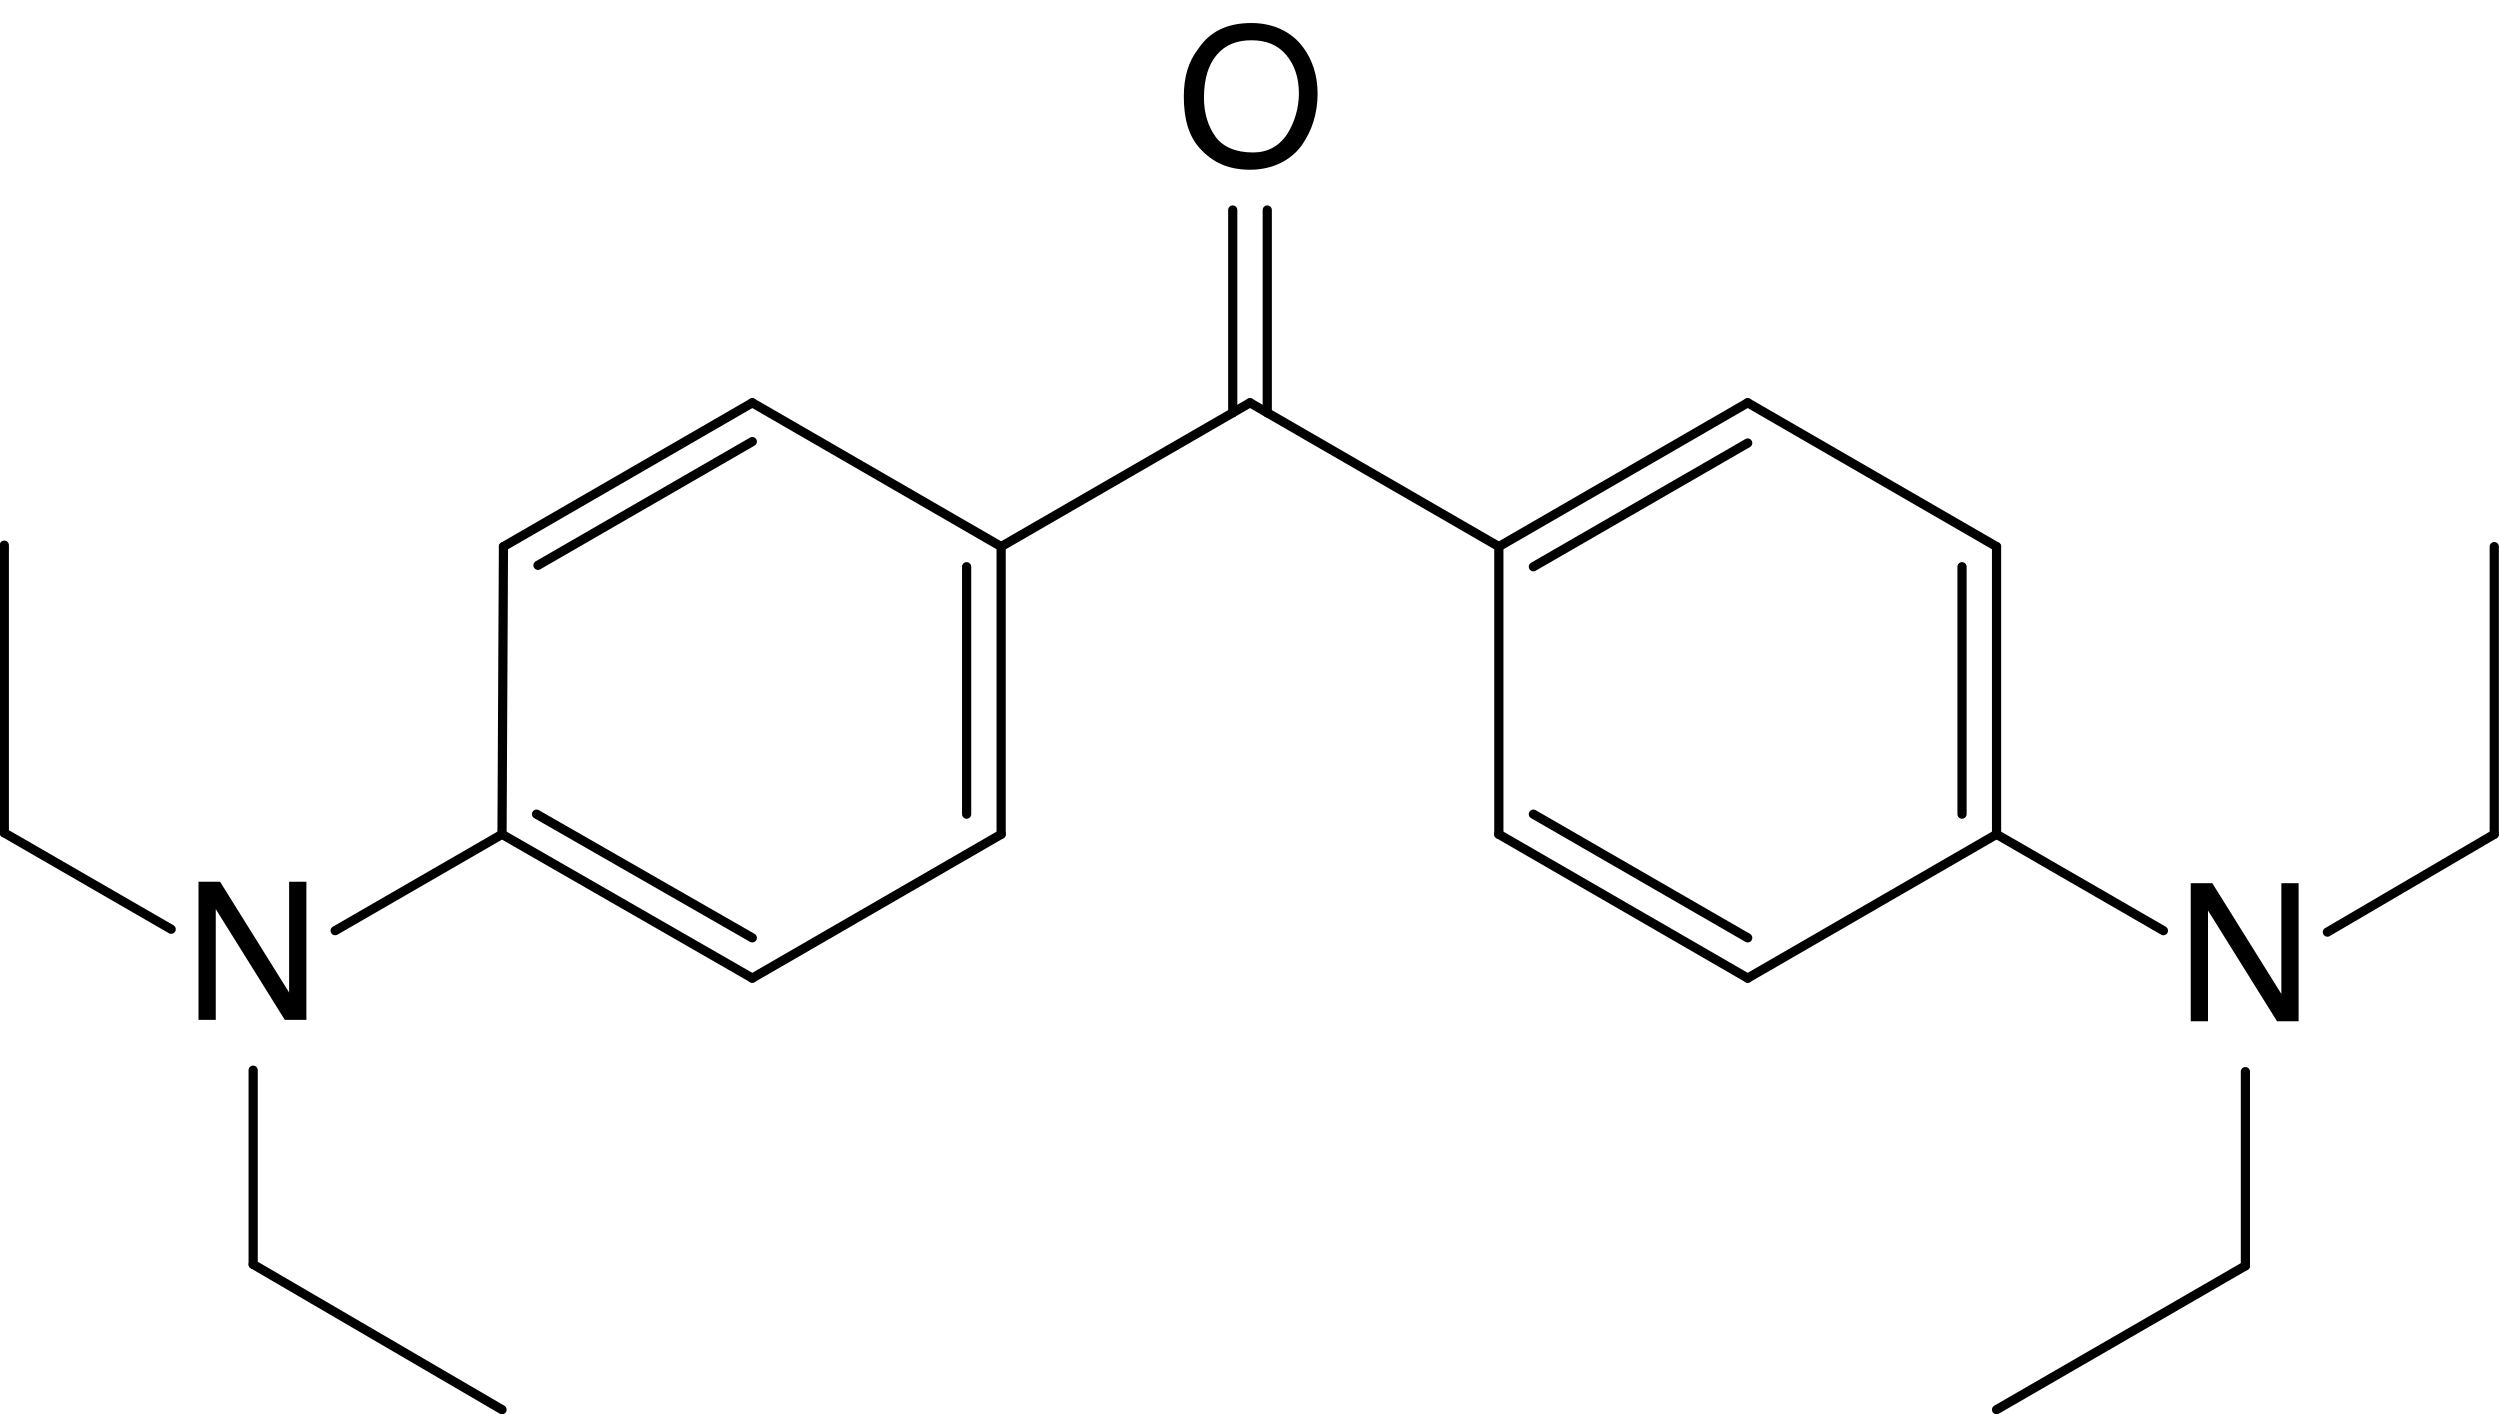 <?xml version="1.0" encoding="utf-8"?>
<!-- Generator: Adobe Illustrator 28.2.0, SVG Export Plug-In . SVG Version: 6.00 Build 0)  -->
<svg version="1.1" id="图层_1" xmlns="http://www.w3.org/2000/svg" xmlns:xlink="http://www.w3.org/1999/xlink" x="0px" y="0px"
	 viewBox="0 0 173.8 98.3" style="enable-background:new 0 0 173.8 98.3;" xml:space="preserve">
<style type="text/css">
	.st0{fill:none;stroke:#000000;stroke-width:0.64;stroke-linecap:round;stroke-miterlimit:2;}
</style>
<g>
	<g>
		<path d="M90.6,3.3c0.6,0.8,1,1.9,1,3.2c0,1.4-0.4,2.6-1.1,3.6c-0.8,1.1-2.1,1.7-3.6,1.7c-1.5,0-2.6-0.5-3.5-1.5
			c-0.8-0.9-1.1-2.1-1.1-3.6c0-1.3,0.3-2.4,1-3.3c0.8-1.2,2-1.8,3.7-1.8C88.5,1.6,89.8,2.2,90.6,3.3z M89.5,9.3
			c0.5-0.8,0.8-1.8,0.8-2.8c0-1.1-0.3-2-0.9-2.7c-0.6-0.7-1.4-1-2.4-1c-1,0-1.8,0.3-2.4,1c-0.6,0.7-0.9,1.7-0.9,3
			c0,1.1,0.3,2,0.8,2.7c0.5,0.7,1.4,1.1,2.6,1.1C88.1,10.6,88.9,10.2,89.5,9.3z"/>
	</g>
	<g>
		<path d="M13.8,61.3h1.5l4.8,7.7v-7.7h1.2v9.6h-1.5l-4.8-7.7v7.7h-1.2V61.3z"/>
	</g>
	<g>
		<path d="M152.3,61.4h1.5l4.8,7.7v-7.7h1.2v9.6h-1.5l-4.8-7.7v7.7h-1.2V61.4z"/>
	</g>
	<line class="st0" x1="86.9" y1="28" x2="104.2" y2="38"/>
	<line class="st0" x1="104.2" y1="38" x2="104.2" y2="58"/>
	<line class="st0" x1="104.2" y1="58" x2="121.5" y2="68"/>
	<line class="st0" x1="106.6" y1="56.6" x2="121.5" y2="65.2"/>
	<line class="st0" x1="121.5" y1="68" x2="138.8" y2="58"/>
	<line class="st0" x1="138.8" y1="58" x2="138.8" y2="38"/>
	<line class="st0" x1="136.4" y1="56.6" x2="136.4" y2="39.4"/>
	<line class="st0" x1="138.8" y1="38" x2="121.5" y2="28"/>
	<line class="st0" x1="104.2" y1="38" x2="121.5" y2="28"/>
	<line class="st0" x1="106.6" y1="39.4" x2="121.5" y2="30.8"/>
	<line class="st0" x1="69.6" y1="38" x2="52.3" y2="28"/>
	<line class="st0" x1="52.3" y1="28" x2="35" y2="38"/>
	<line class="st0" x1="52.3" y1="30.7" x2="37.4" y2="39.3"/>
	<line class="st0" x1="35" y1="38" x2="34.9" y2="58"/>
	<line class="st0" x1="34.9" y1="58" x2="52.3" y2="68"/>
	<line class="st0" x1="37.3" y1="56.6" x2="52.3" y2="65.2"/>
	<line class="st0" x1="52.3" y1="68" x2="69.6" y2="58"/>
	<line class="st0" x1="69.6" y1="38" x2="69.6" y2="58"/>
	<line class="st0" x1="67.2" y1="39.4" x2="67.2" y2="56.6"/>
	<line class="st0" x1="85.7" y1="28.7" x2="85.7" y2="14.6"/>
	<line class="st0" x1="88.1" y1="28.7" x2="88.1" y2="14.6"/>
	<line class="st0" x1="86.9" y1="28" x2="69.6" y2="38"/>
	<line class="st0" x1="0.3" y1="57.9" x2="0.3" y2="37.9"/>
	<line class="st0" x1="11.9" y1="64.6" x2="0.3" y2="57.9"/>
	<line class="st0" x1="17.6" y1="87.9" x2="34.9" y2="98"/>
	<line class="st0" x1="17.6" y1="74.4" x2="17.6" y2="87.9"/>
	<line class="st0" x1="34.9" y1="58" x2="23.3" y2="64.7"/>
	<line class="st0" x1="156.1" y1="88" x2="138.8" y2="98"/>
	<line class="st0" x1="156.1" y1="74.5" x2="156.1" y2="88"/>
	<line class="st0" x1="173.4" y1="58" x2="173.4" y2="38"/>
	<line class="st0" x1="161.8" y1="64.8" x2="173.4" y2="58"/>
	<line class="st0" x1="138.8" y1="58" x2="150.4" y2="64.7"/>
</g>
</svg>
